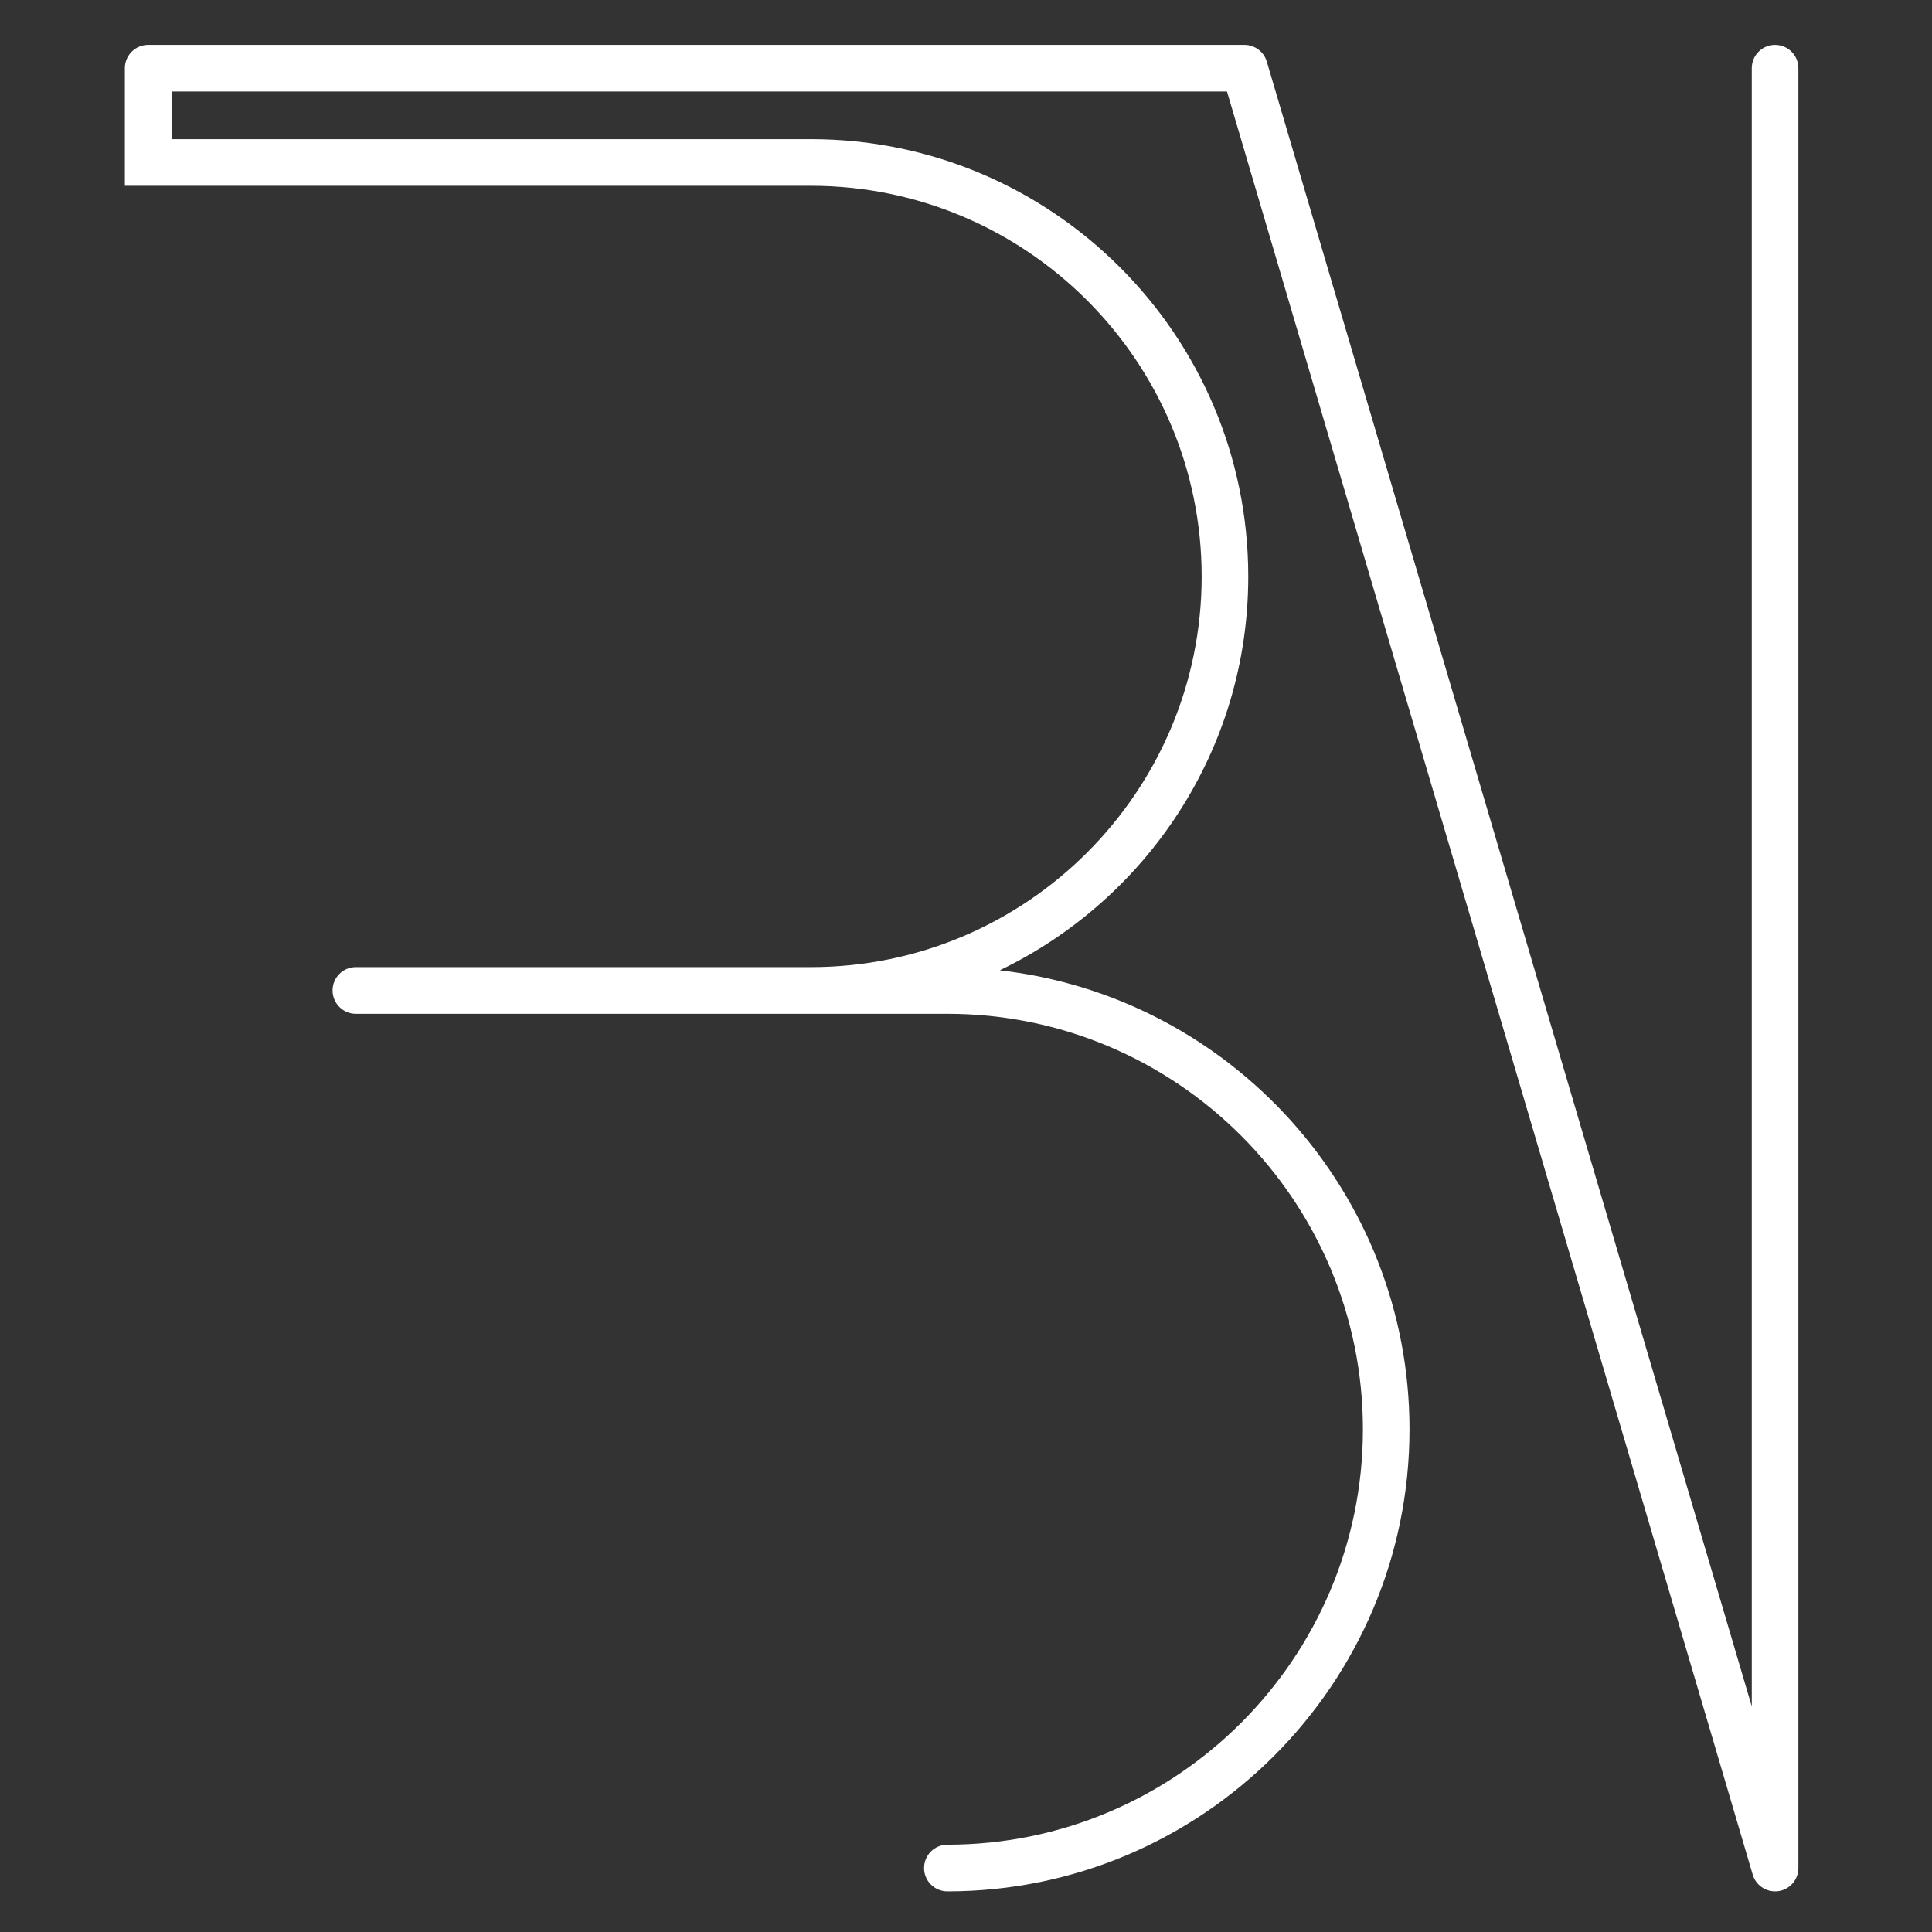 <svg width="43" height="43" viewBox="0 0 43 43" fill="none" xmlns="http://www.w3.org/2000/svg">
<rect x="0" y="0" width="43" height="43" fill="#333333" stroke="none"/>
<path d="M39.507 0.999C39.221 0.999 38.989 1.231 38.989 1.517V37.98L28.195 1.371C28.13 1.151 27.927 0.999 27.698 0.999H3.299C3.011 0.999 2.779 1.231 2.779 1.517V3.097V4.079V4.135H5.109H5.97H6.147H6.937H18.049C22.843 4.135 26.745 8.036 26.745 12.831C26.745 17.623 22.846 21.523 18.054 21.525H7.921C7.634 21.525 7.402 21.757 7.402 22.044C7.402 22.331 7.634 22.564 7.921 22.564H18.047C18.049 22.564 18.053 22.564 18.054 22.564H21.086C26.185 22.564 30.334 26.712 30.334 31.811C30.334 36.909 26.185 41.057 21.086 41.057C20.799 41.057 20.567 41.291 20.567 41.577C20.567 41.864 20.799 42.096 21.086 42.096C26.758 42.096 31.371 37.483 31.371 31.811C31.371 26.535 27.375 22.177 22.251 21.596C25.518 20.024 27.782 16.691 27.782 12.831C27.782 7.463 23.417 3.097 18.049 3.097H5.97H5.627H3.818V2.037H27.309L39.01 41.724C39.075 41.947 39.281 42.096 39.507 42.096C39.531 42.096 39.557 42.095 39.581 42.091C39.837 42.055 40.026 41.835 40.026 41.577V1.517C40.026 1.231 39.794 0.999 39.507 0.999Z" fill="#FFFFFF"/>
</svg>
